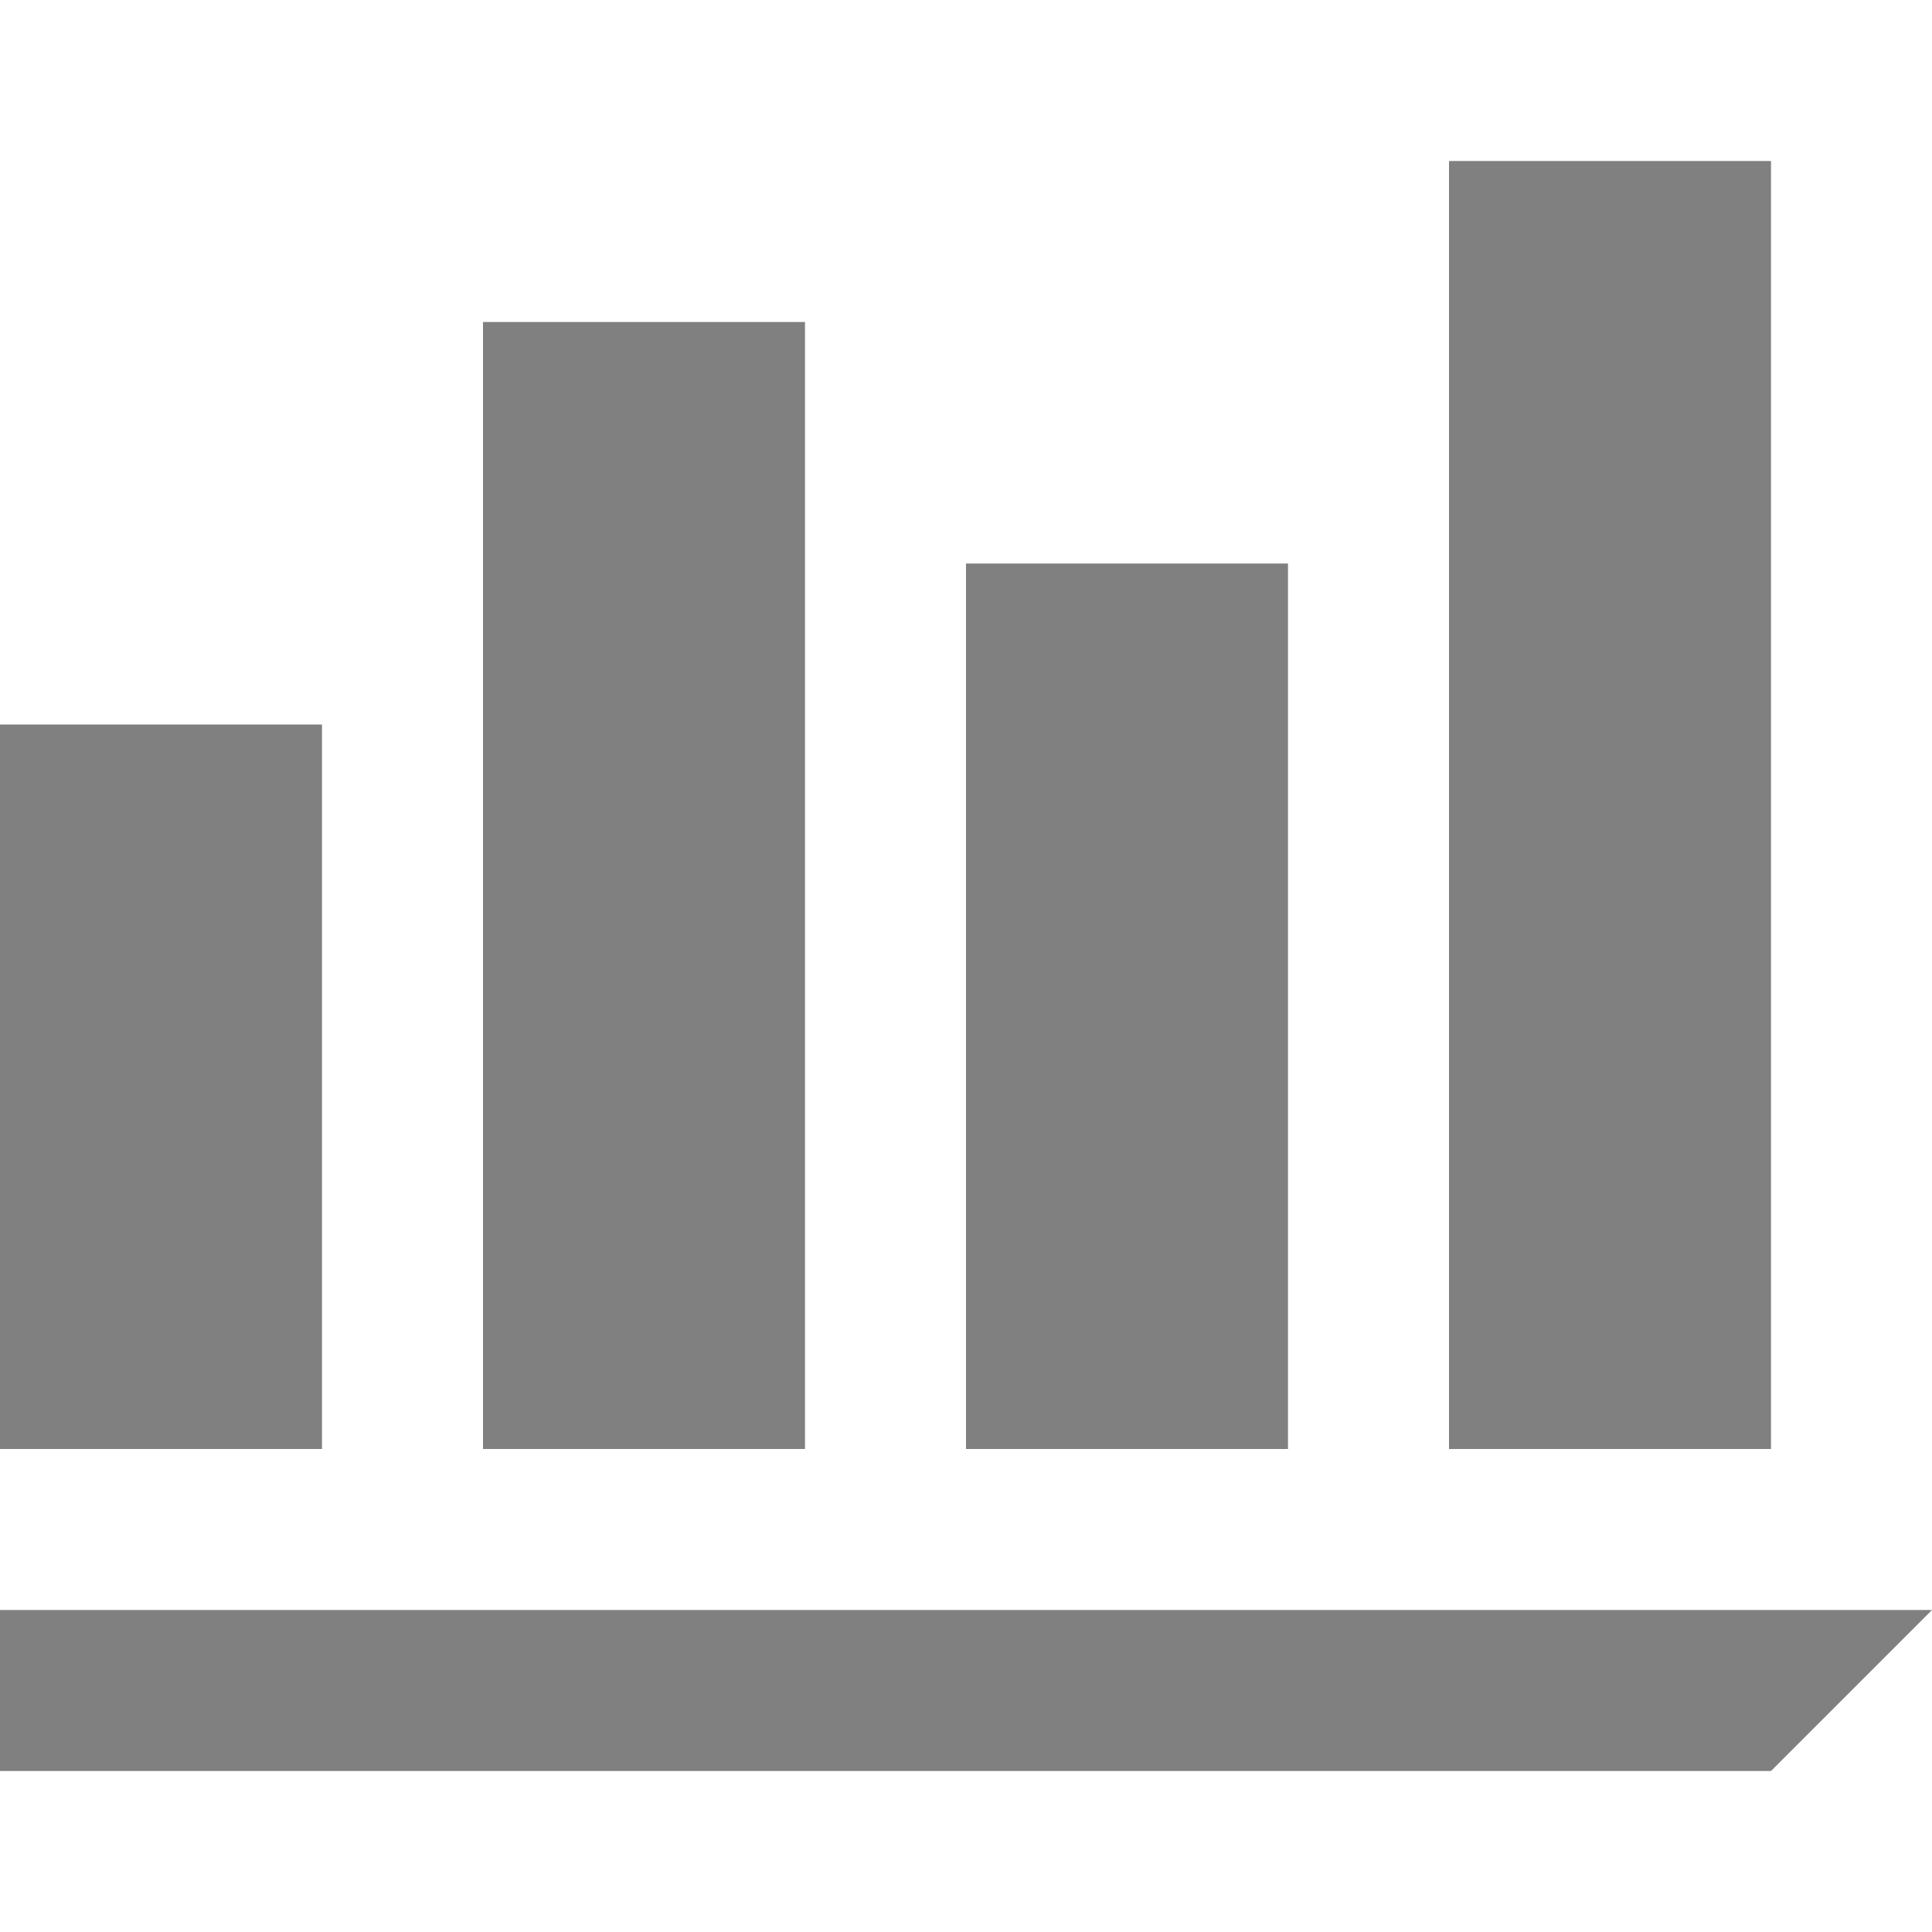 <svg id="Layer_1" data-name="Layer 1" xmlns="http://www.w3.org/2000/svg" viewBox="0 0 24 24" width="48" height="48">
  <defs>
    <style>
      .cls-1 {
        fill: gray;
      }
    </style>
  </defs>
  <title>barcharts</title>
  <path class="cls-1" d="M22,2H18V18h4ZM16,7H12V18h4ZM4,9H0v9H4ZM0,20v2H22l2-2ZM10,4H6V18h4Z"/>
</svg>
